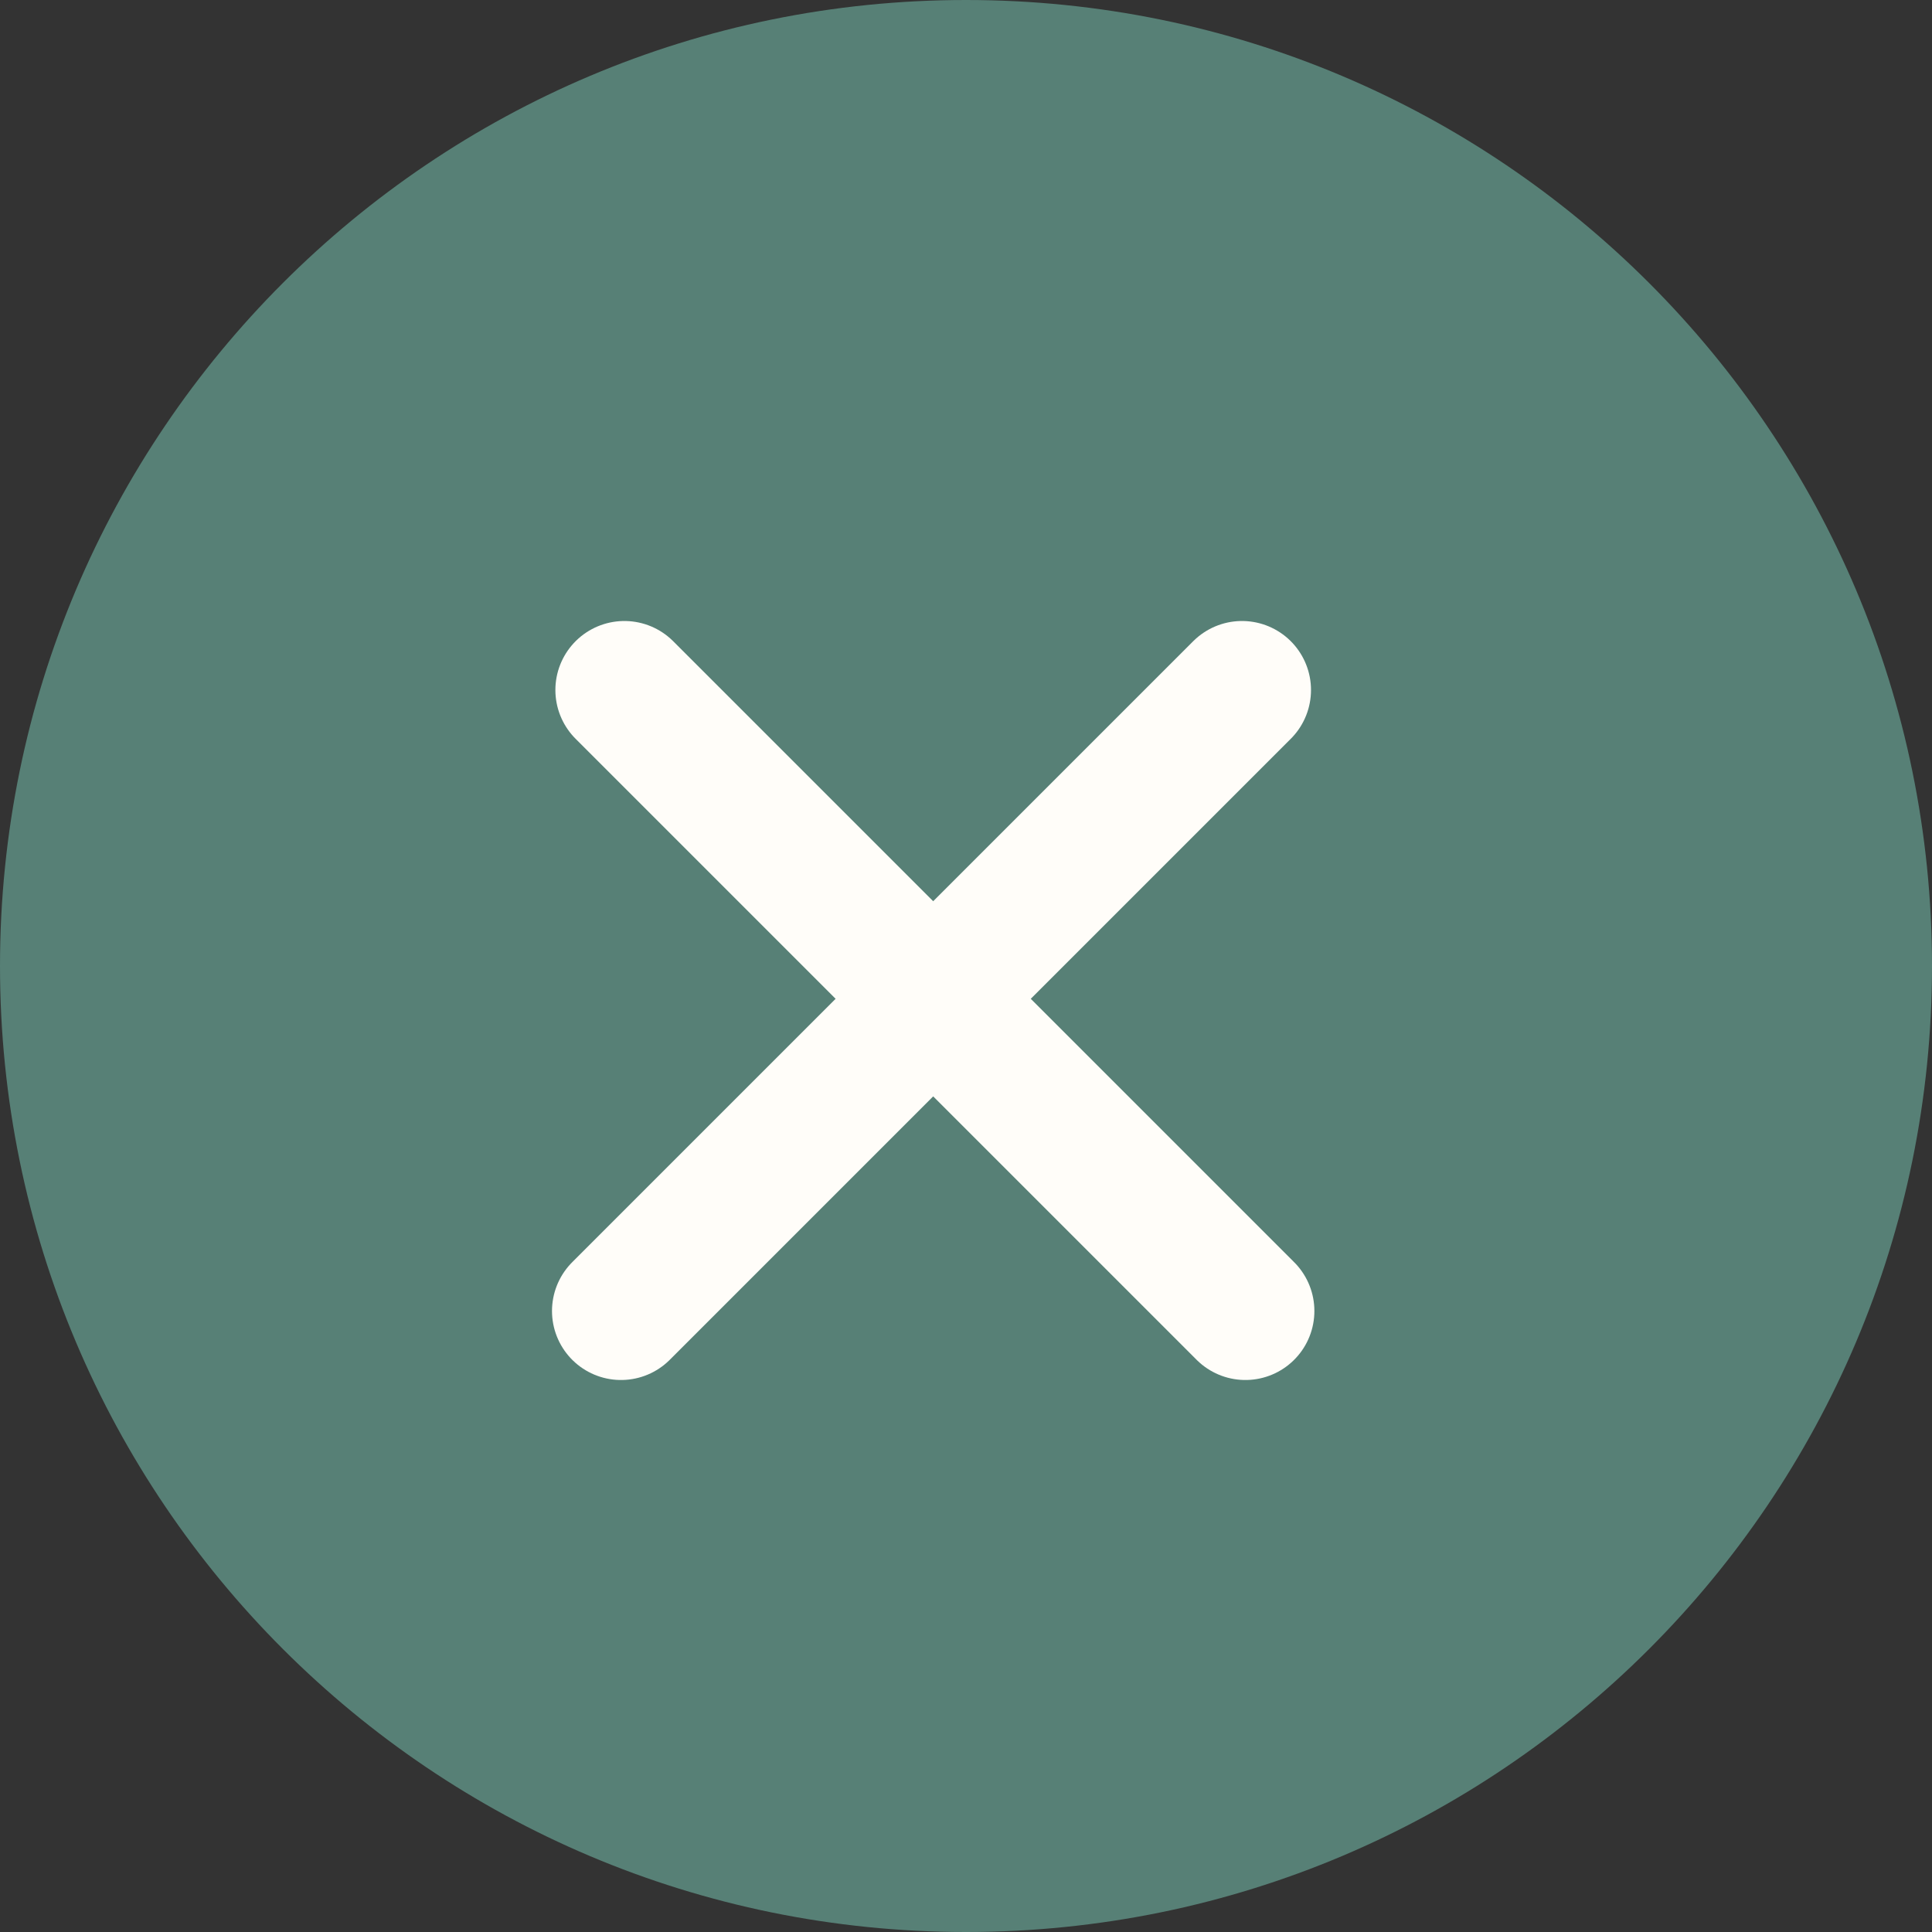 <svg width="28" height="28" viewBox="0 0 28 28" fill="none" xmlns="http://www.w3.org/2000/svg">
<rect x="0" y="0" width="28" height="28" fill="#333333" stroke="none"/>
<circle cx="14.286" cy="14.286" r="12.571" fill="white"/>
<path d="M28 14C28 21.732 21.732 28 14 28C6.268 28 0 21.732 0 14C0 6.268 6.268 0 14 0C21.732 0 28 6.268 28 14Z" fill="#578076"/>
<path d="M9 19L18 10" stroke="#FFFDF9" stroke-width="2" stroke-linecap="round"/>
<path d="M9.049 10L18.049 19" stroke="#FFFDF9" stroke-width="2" stroke-linecap="round"/>
</svg>
